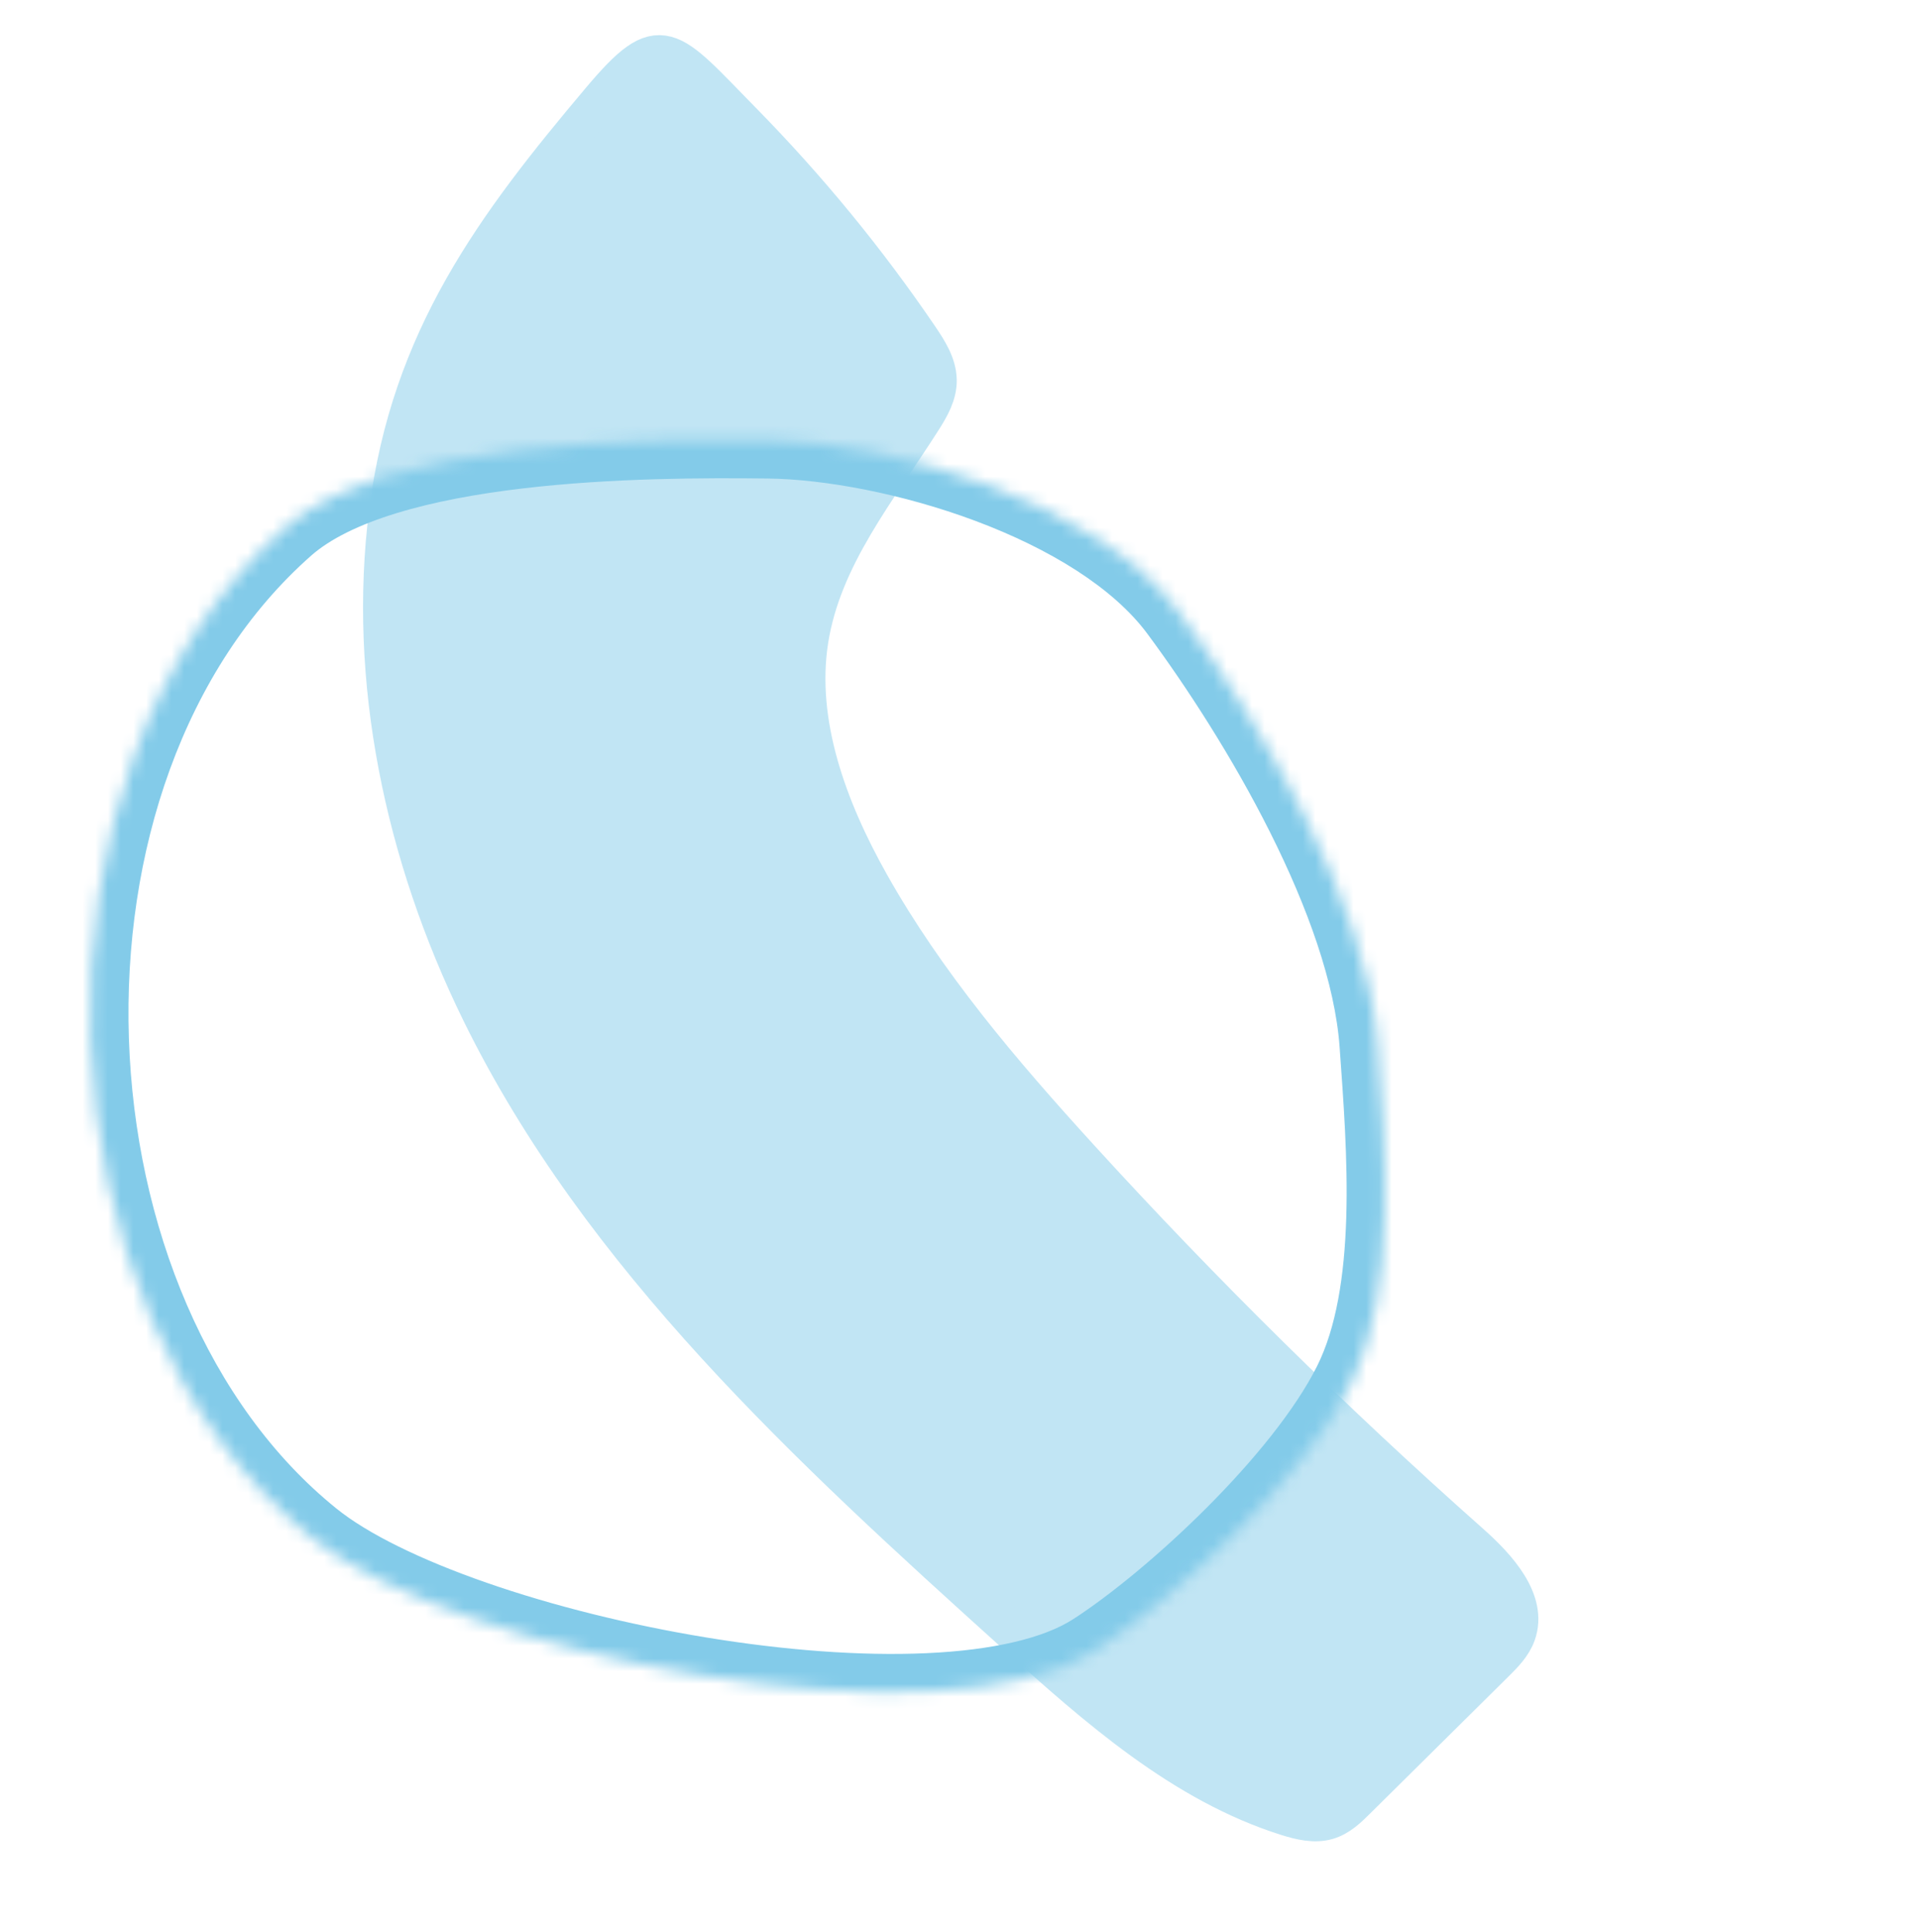 <svg width="151" height="152" viewBox="0 0 151 152" fill="none" xmlns="http://www.w3.org/2000/svg">
    <path fill-rule="evenodd" clip-rule="evenodd" d="M30.541 40.256C28.855 53.459 31.761 67.294 37.785 79.597C47.252 98.931 63.736 114.03 79.833 128.549C86.29 134.373 93.051 140.367 101.255 142.956C102.302 143.285 103.428 143.558 104.452 143.262C105.371 142.995 106.079 142.309 106.749 141.644C110.385 138.044 114.021 134.444 117.657 130.843C118.33 130.176 119.022 129.48 119.344 128.581C120.273 125.992 117.86 123.328 115.707 121.42C104.925 111.861 94.649 101.727 84.944 91.082C78.825 84.371 72.889 77.392 68.463 69.512C65.141 63.596 62.662 56.853 63.683 50.364C64.714 43.804 69.105 38.529 72.611 33.005C73.21 32.06 73.805 31.035 73.782 29.89C73.759 28.68 73.051 27.564 72.353 26.537C68.237 20.478 63.562 14.783 58.416 9.545C52.552 3.577 52.037 2.198 47.269 7.851C38.897 17.776 32.276 26.664 30.541 40.256Z" fill="#C1E5F4" stroke="#C1E5F4" stroke-width="3"/>
    <mask id="path-4-inside-1" fill="white">
        <path fill-rule="evenodd" clip-rule="evenodd" d="M22.505 41.467C30.246 34.644 50.752 34.539 60.44 34.654C70.127 34.77 86.314 39.465 92.698 48.09C98.981 56.576 107.599 70.982 108.402 82.183C108.989 90.386 109.921 101.652 106.317 108.848C102.467 116.535 92.174 125.989 86.085 129.923C74.108 137.661 35.93 130.179 24.606 121.054C2.648 103.359 0.7 60.691 22.505 41.467Z"/>
    </mask>
    <path d="M60.44 34.654L60.476 31.654L60.475 31.654L60.44 34.654ZM92.698 48.09L90.287 49.875L90.287 49.875L92.698 48.09ZM108.402 82.183L111.394 81.969L111.394 81.969L108.402 82.183ZM106.317 108.848L108.999 110.192L108.999 110.192L106.317 108.848ZM86.085 129.923L87.713 132.443L87.713 132.443L86.085 129.923ZM24.606 121.054L22.723 123.39L22.723 123.39L24.606 121.054ZM24.489 43.718C25.971 42.411 28.247 41.284 31.213 40.377C34.145 39.479 37.546 38.858 41.095 38.438C48.194 37.598 55.579 37.597 60.404 37.654L60.475 31.654C55.613 31.597 47.9 31.59 40.39 32.48C36.633 32.924 32.851 33.601 29.458 34.639C26.1 35.666 22.91 37.111 20.521 39.217L24.489 43.718ZM60.404 37.654C64.858 37.707 70.983 38.83 76.756 40.99C82.59 43.174 87.599 46.243 90.287 49.875L95.11 46.305C91.413 41.312 85.136 37.721 78.859 35.371C72.521 32.999 65.709 31.717 60.476 31.654L60.404 37.654ZM90.287 49.875C93.348 54.009 96.976 59.585 99.924 65.463C102.898 71.394 105.05 77.378 105.41 82.397L111.394 81.969C110.951 75.786 108.393 68.968 105.287 62.773C102.154 56.527 98.332 50.657 95.11 46.305L90.287 49.875ZM105.41 82.397C105.706 86.542 106.071 91.244 105.933 95.802C105.793 100.401 105.143 104.493 103.634 107.504L108.999 110.192C111.095 106.007 111.781 100.868 111.93 95.984C112.08 91.059 111.685 86.027 111.394 81.969L105.41 82.397ZM103.634 107.504C101.922 110.924 98.648 114.942 94.919 118.672C91.215 122.376 87.283 125.577 84.457 127.403L87.713 132.443C90.976 130.335 95.234 126.842 99.162 122.914C103.064 119.011 106.862 114.459 108.999 110.192L103.634 107.504ZM84.457 127.403C82.145 128.897 78.169 129.851 72.884 130.088C67.704 130.321 61.67 129.85 55.586 128.852C49.51 127.855 43.47 126.346 38.29 124.544C33.049 122.721 28.921 120.679 26.488 118.718L22.723 123.39C25.952 125.992 30.843 128.307 36.319 130.211C41.857 132.137 48.234 133.726 54.615 134.773C60.989 135.819 67.452 136.338 73.153 136.082C78.75 135.831 84.037 134.818 87.713 132.443L84.457 127.403ZM26.488 118.718C16.367 110.562 10.629 96.402 10.143 81.735C9.657 67.074 14.44 52.577 24.489 43.718L20.521 39.217C8.765 49.582 3.619 66.031 4.146 81.933C4.673 97.829 10.887 113.851 22.723 123.39L26.488 118.718Z" fill="#83CBE9" mask="url(#path-4-inside-1)"/>
</svg>